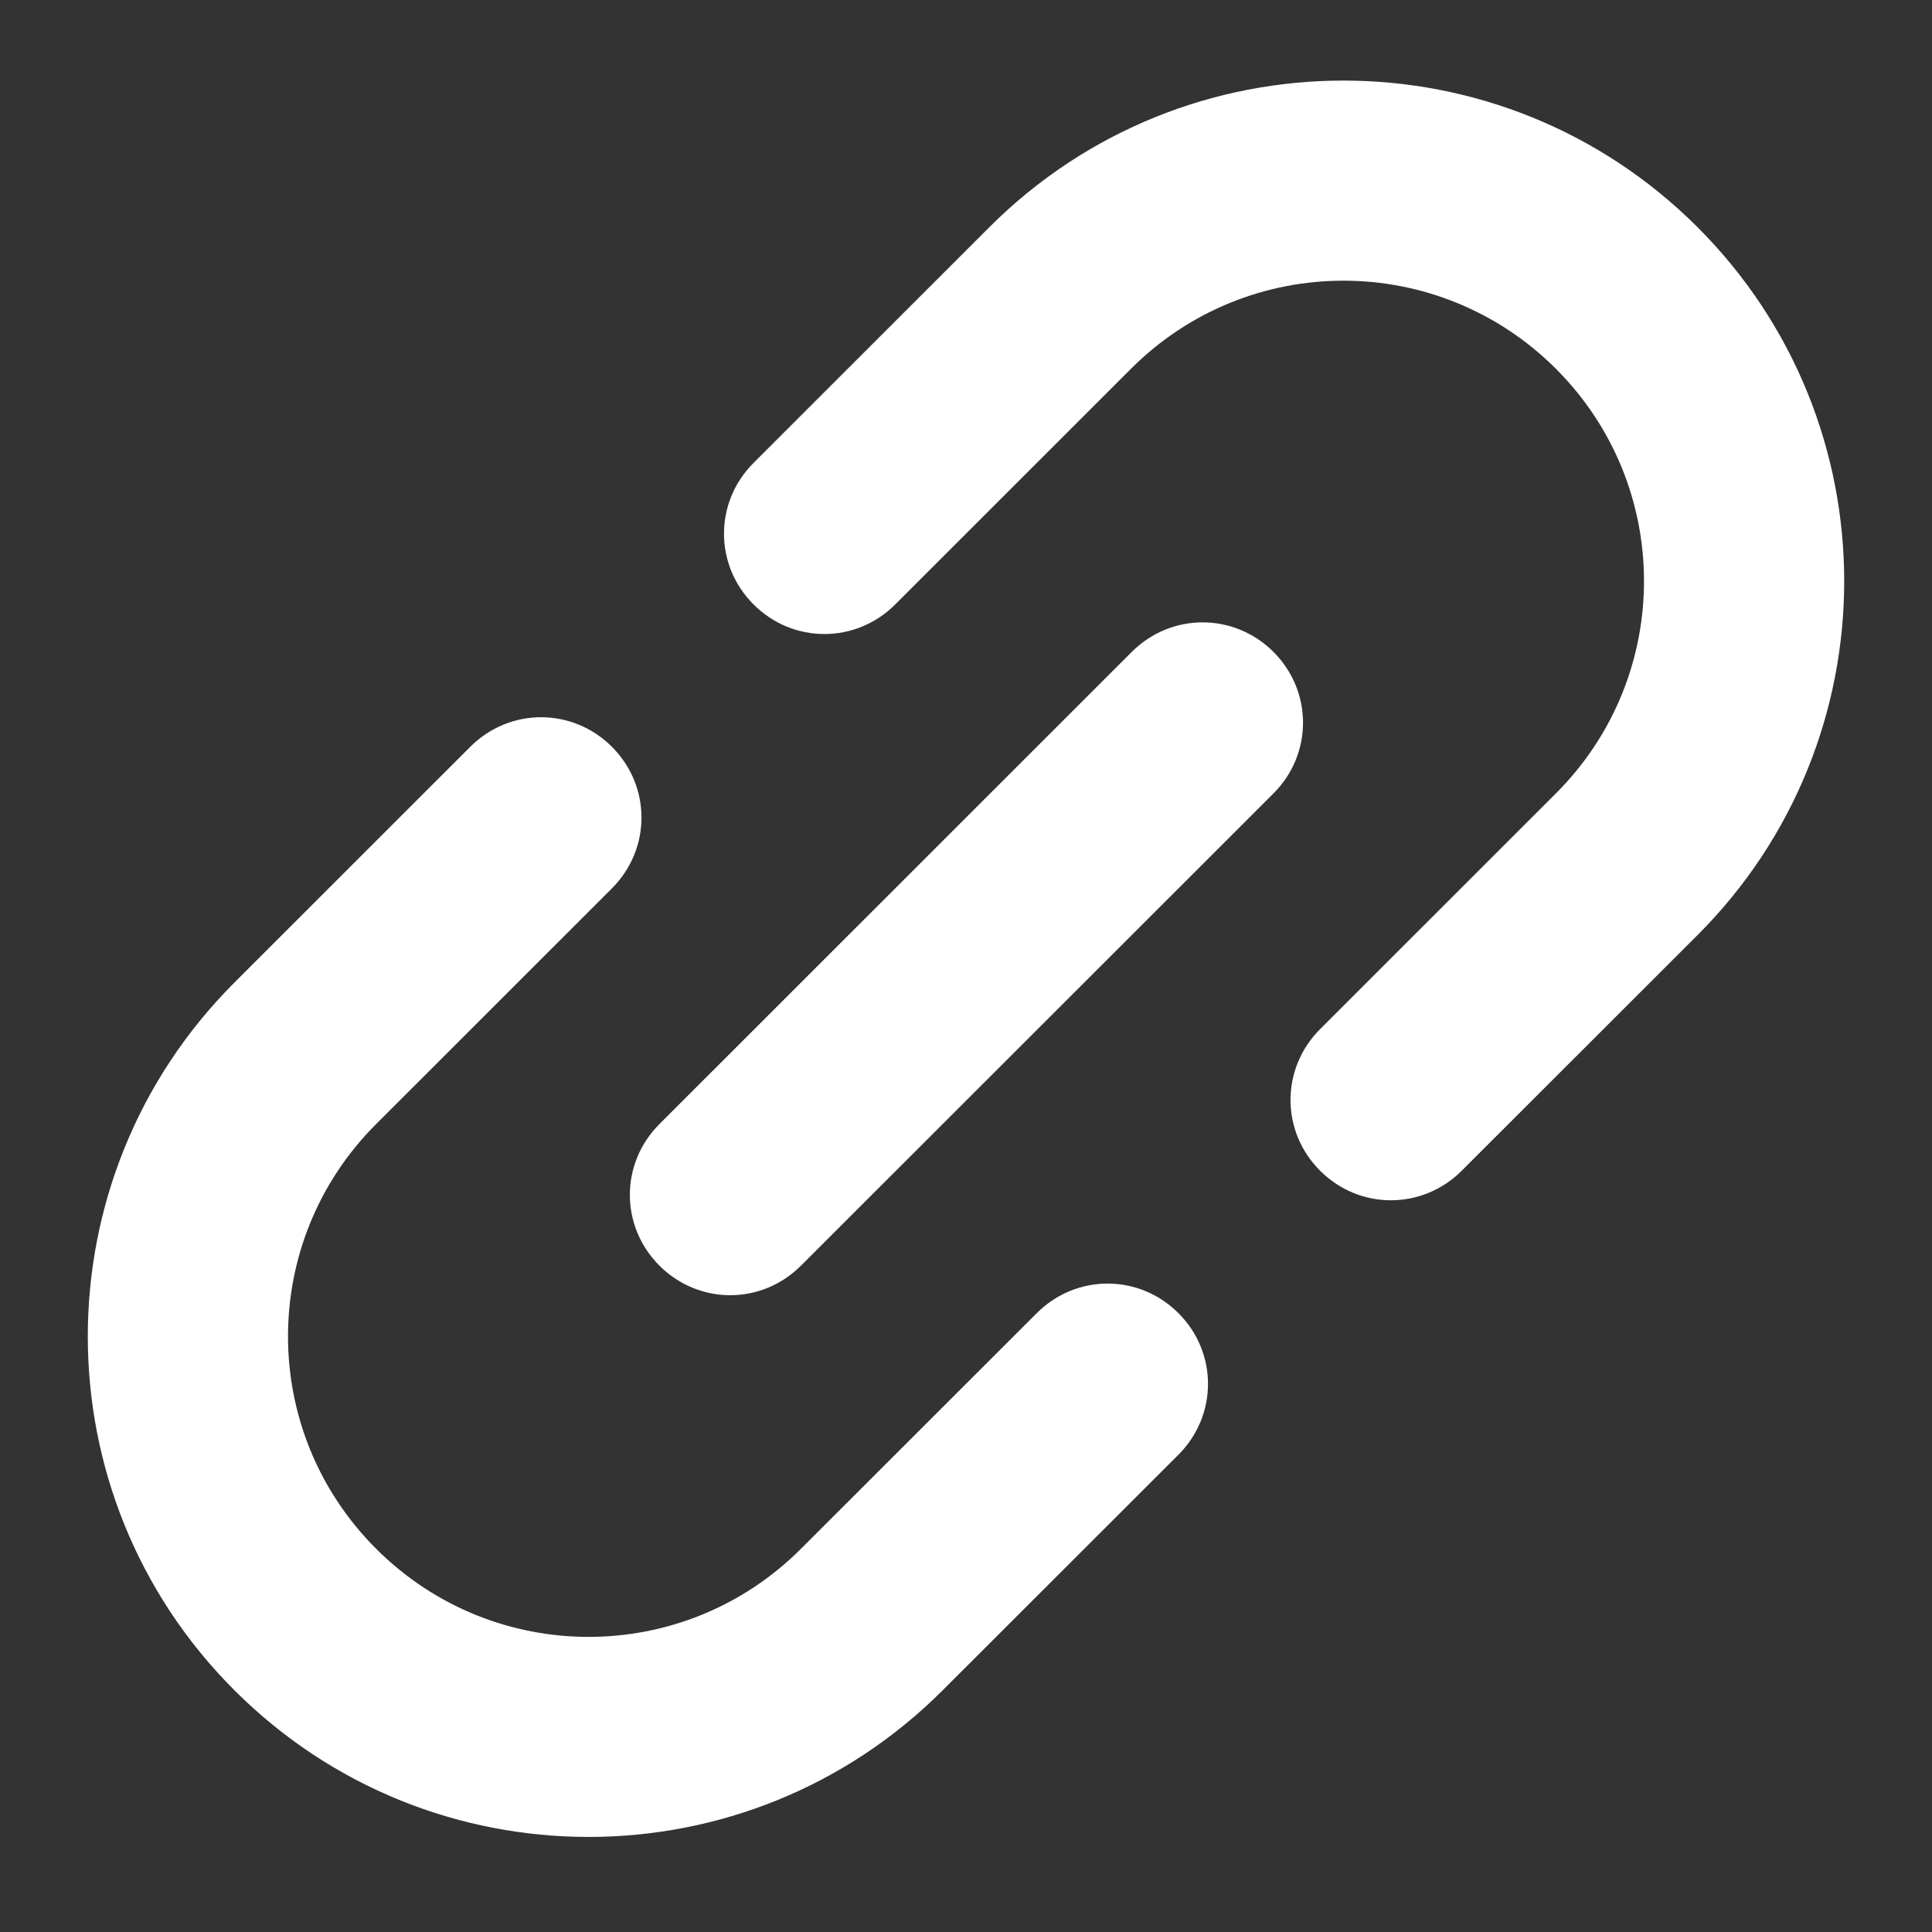 <svg width="22" height="22" viewBox="0 0 22 22" fill="none" xmlns="http://www.w3.org/2000/svg">
<rect x="0" y="0" width="22" height="22" fill="#333333" stroke="none"/>
<path fill-rule="evenodd" clip-rule="evenodd" d="M4.283 17.636C2.945 16.299 2.945 14.137 4.283 12.8L6.968 10.116C7.417 9.667 7.417 8.953 6.968 8.504C6.519 8.055 5.804 8.055 5.355 8.504L2.67 11.188C0.443 13.414 0.443 17.023 2.67 19.248C4.897 21.474 8.507 21.474 10.734 19.248L13.419 16.565C13.868 16.116 13.868 15.401 13.419 14.953C12.97 14.504 12.255 14.504 11.806 14.953L9.121 17.636C7.784 18.974 5.621 18.974 4.283 17.636ZM8.581 5.271C8.132 5.72 8.132 6.434 8.581 6.883C9.03 7.332 9.745 7.332 10.194 6.883L12.879 4.199C14.216 2.862 16.379 2.862 17.717 4.199C19.055 5.536 19.055 7.698 17.717 9.035L15.032 11.719C14.583 12.168 14.583 12.883 15.032 13.331C15.481 13.78 16.196 13.78 16.645 13.331L19.33 10.648C21.557 8.422 21.557 4.813 19.33 2.587C17.103 0.361 13.493 0.361 11.266 2.587L8.581 5.271ZM7.509 12.8C7.06 13.249 7.06 13.963 7.509 14.412C7.958 14.861 8.672 14.861 9.121 14.412L14.501 9.035C14.95 8.587 14.95 7.872 14.501 7.423C14.052 6.975 13.337 6.975 12.888 7.423L7.509 12.8Z" fill="white"/>
</svg>
